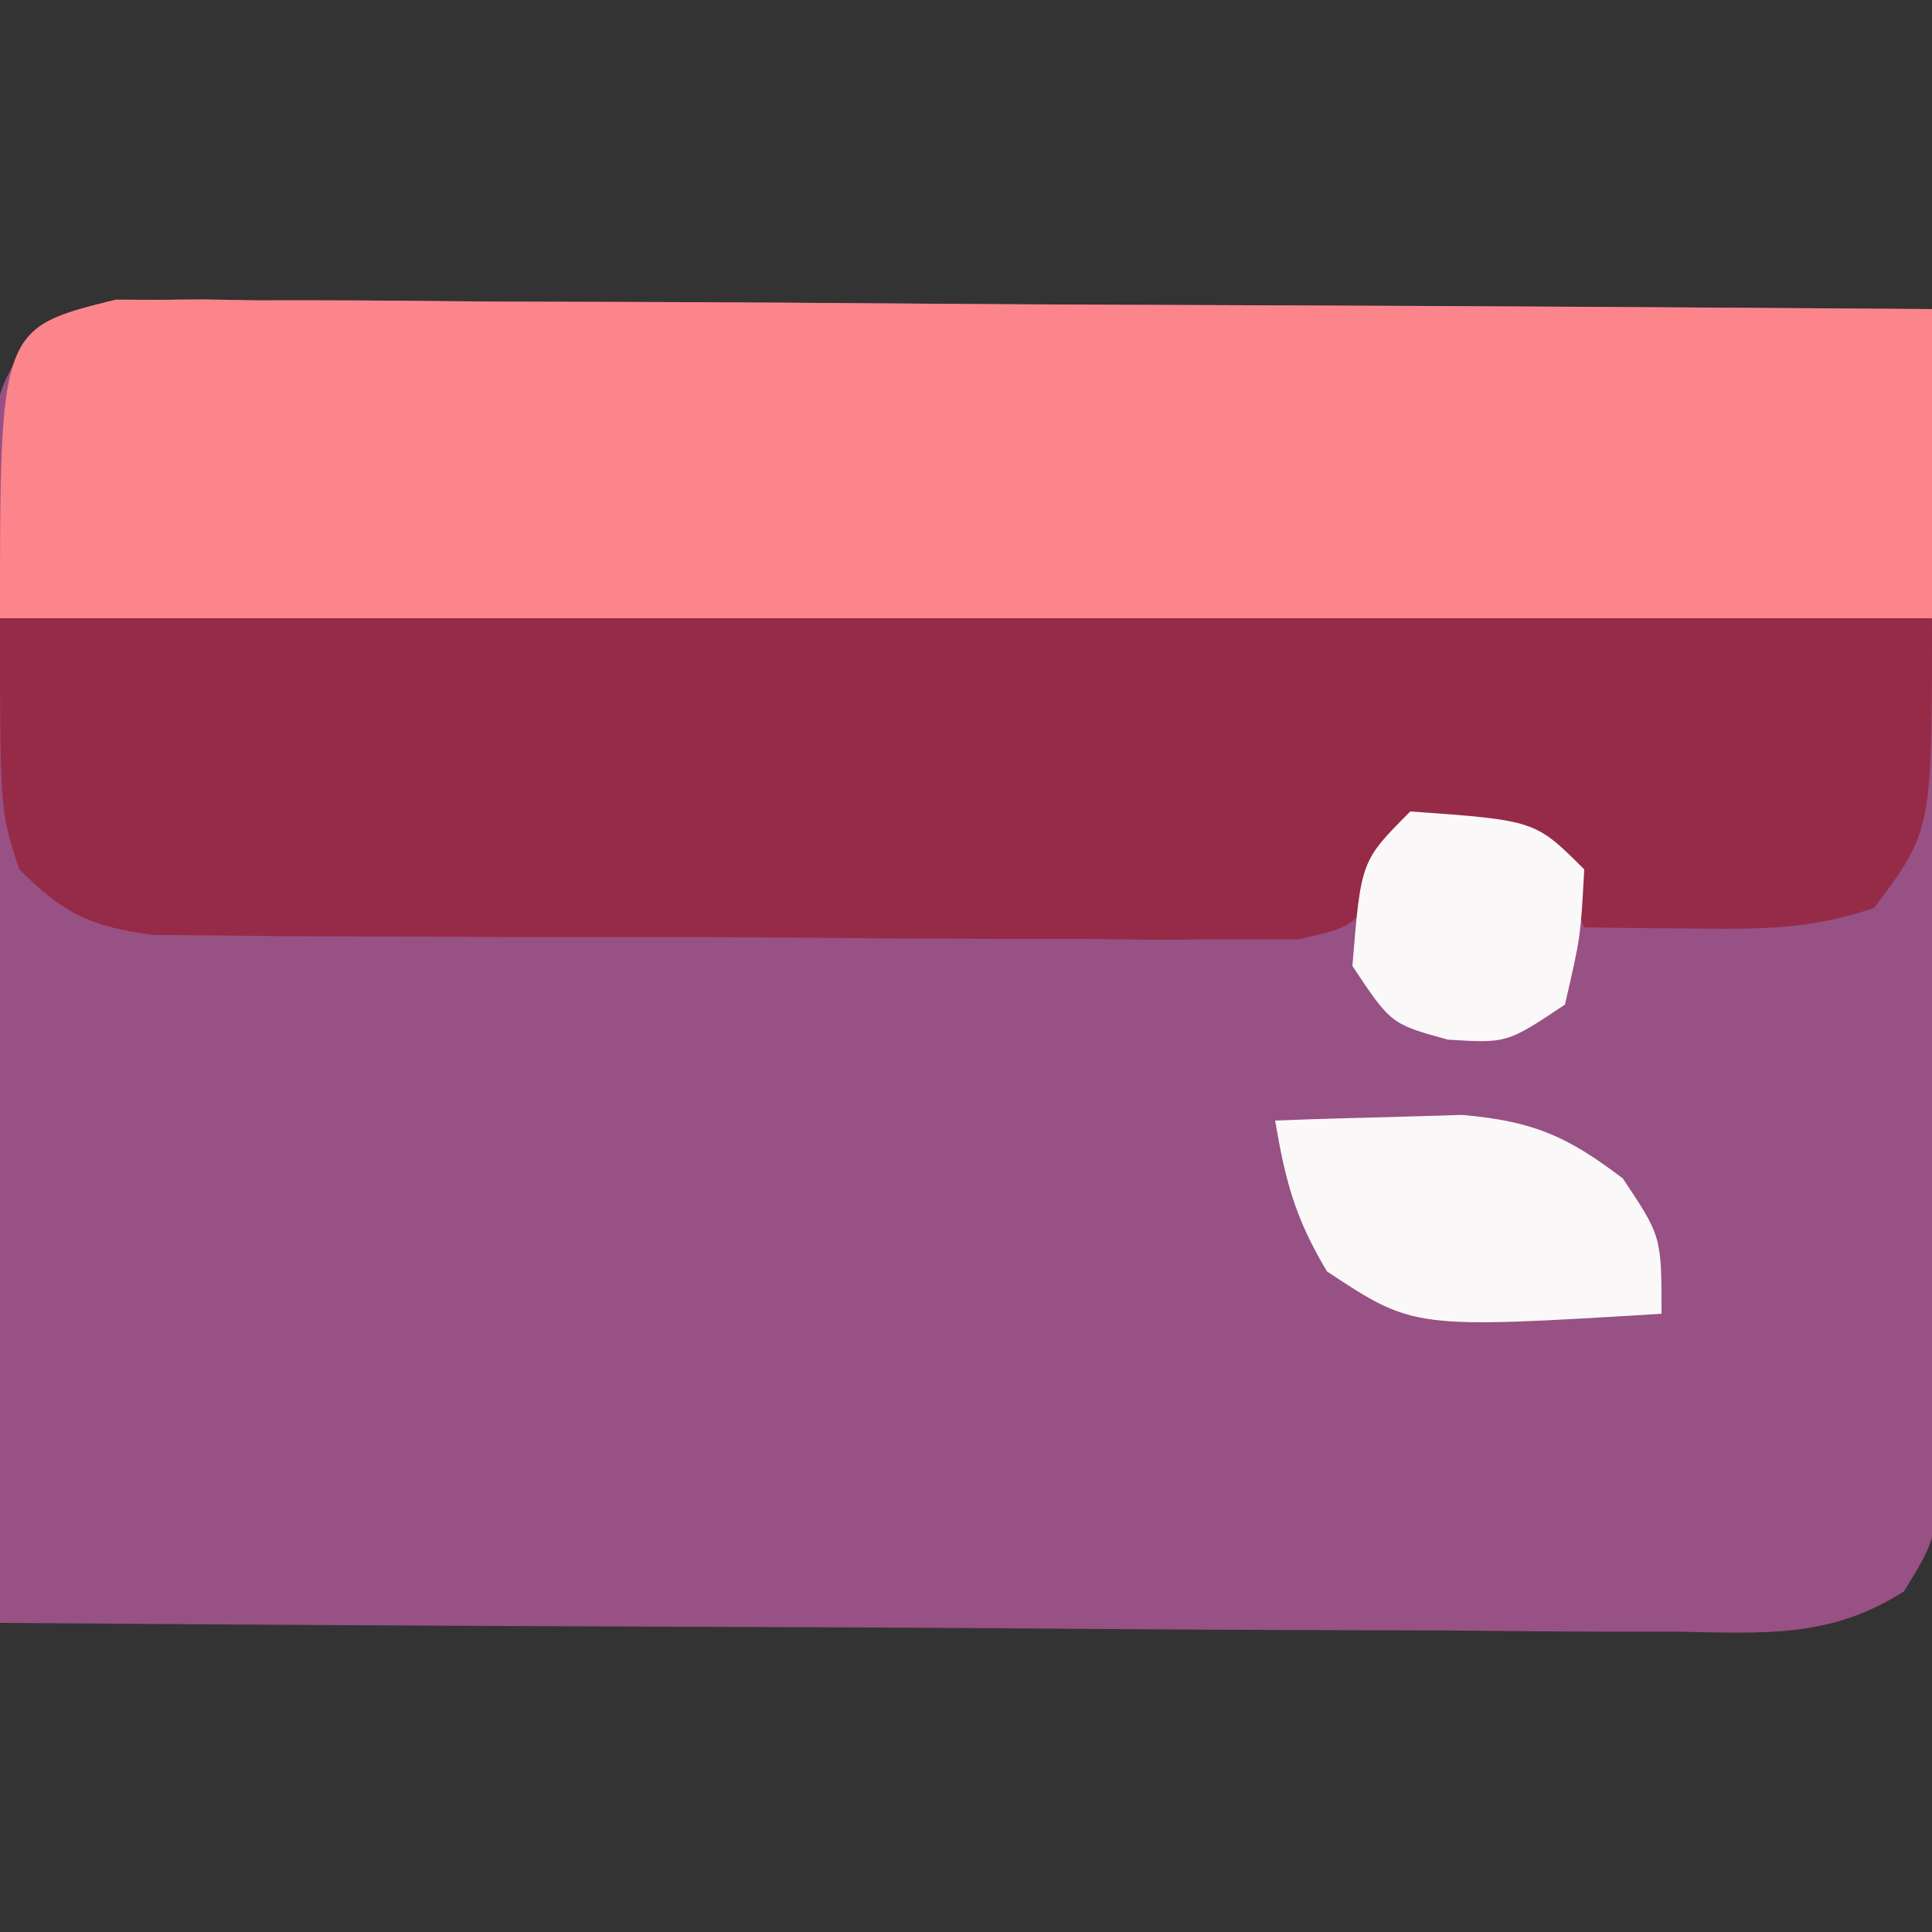 <?xml version="1.0" encoding="UTF-8"?>
<svg version="1.1" xmlns="http://www.w3.org/2000/svg" width="100" height="100">
<rect width="100%" height="100%" fill="#333333" stroke="none"/>
<path d="M0 0 C0.937 -0.001 1.874 -0.001 2.839 -0.002 C5.935 0.001 9.029 0.032 12.124 0.063 C14.271 0.071 16.417 0.077 18.564 0.081 C24.213 0.096 29.861 0.135 35.51 0.179 C41.275 0.22 47.039 0.239 52.804 0.259 C64.114 0.302 75.424 0.37 86.733 0.454 C86.826 8.73 86.897 17.005 86.941 25.281 C86.962 29.123 86.99 32.966 87.035 36.809 C87.079 40.517 87.103 44.226 87.113 47.935 C87.12 49.35 87.135 50.764 87.156 52.179 C87.185 54.161 87.187 56.143 87.188 58.125 C87.196 59.253 87.205 60.381 87.214 61.543 C86.733 64.454 86.733 64.454 85.284 66.821 C81.431 69.288 77.952 68.981 73.467 68.908 C72.53 68.909 71.593 68.909 70.628 68.91 C67.532 68.907 64.438 68.876 61.343 68.845 C59.196 68.837 57.05 68.832 54.903 68.828 C49.254 68.812 43.606 68.773 37.957 68.729 C32.192 68.688 26.428 68.67 20.663 68.649 C9.353 68.607 -1.957 68.538 -13.267 68.454 C-13.359 60.179 -13.43 51.903 -13.474 43.628 C-13.495 39.785 -13.523 35.942 -13.568 32.1 C-13.612 28.391 -13.636 24.682 -13.646 20.973 C-13.653 19.559 -13.668 18.144 -13.69 16.73 C-13.719 14.748 -13.72 12.765 -13.721 10.783 C-13.734 9.091 -13.734 9.091 -13.748 7.365 C-13.267 4.454 -13.267 4.454 -11.817 2.087 C-7.965 -0.379 -4.485 -0.073 0 0 Z " fill="#985184" transform="translate(13.267,15.546)"/>
<path d="M0 0 C0.704 0.004 1.408 0.007 2.134 0.011 C3.354 0.003 3.354 0.003 4.599 -0.005 C5.482 0.009 6.365 0.023 7.275 0.038 C8.212 0.038 9.149 0.037 10.114 0.036 C13.21 0.039 16.304 0.07 19.399 0.102 C21.546 0.109 23.692 0.115 25.839 0.119 C31.488 0.134 37.136 0.173 42.785 0.218 C48.55 0.258 54.314 0.277 60.079 0.297 C71.389 0.34 82.699 0.408 94.009 0.492 C94.009 5.772 94.009 11.052 94.009 16.492 C61.009 16.492 28.009 16.492 -5.991 16.492 C-5.991 1.481 -5.991 1.481 0 0 Z " fill="#FC858B" transform="translate(5.991,15.508)"/>
<path d="M0 0 C33 0 66 0 100 0 C100 11 100 11 97 15 C93.715 16.095 91.263 16.1 87.812 16.062 C86.182 16.049 86.182 16.049 84.52 16.035 C83.688 16.024 82.857 16.012 82 16 C81.745 15.355 81.49 14.711 81.227 14.047 C80.822 13.371 80.417 12.696 80 12 C76.438 11.181 76.438 11.181 73 11 C72.634 11.812 72.268 12.625 71.89 13.462 C70 16 70 16 67.199 16.621 C66.063 16.619 64.927 16.617 63.756 16.615 C61.824 16.629 61.824 16.629 59.852 16.643 C58.445 16.628 57.037 16.611 55.629 16.594 C54.185 16.592 52.742 16.592 51.299 16.594 C48.273 16.592 45.248 16.574 42.222 16.542 C38.347 16.502 34.473 16.498 30.598 16.505 C27.617 16.509 24.636 16.496 21.655 16.479 C20.226 16.472 18.797 16.469 17.369 16.47 C15.37 16.468 13.372 16.445 11.373 16.42 C10.237 16.412 9.1 16.403 7.928 16.394 C4.678 15.957 3.304 15.3 1 13 C0 10 0 10 0 0 Z " fill="#962B48" transform="translate(0,32)"/>
<path d="M0 0 C2.062 -0.082 4.125 -0.139 6.188 -0.188 C7.336 -0.222 8.485 -0.257 9.668 -0.293 C13.333 0.029 15.097 0.788 18 3 C20 6 20 6 20 10 C7.182 10.781 7.182 10.781 2.688 7.812 C1.032 5.053 0.53 3.123 0 0 Z " fill="#FBF8FA" transform="translate(66,58)"/>
<path d="M0 0 C6.462 0.462 6.462 0.462 9 3 C8.812 6.5 8.812 6.5 8 10 C5 12 5 12 1.938 11.812 C-1 11 -1 11 -3 8 C-2.556 2.556 -2.556 2.556 0 0 Z " fill="#FBF8F9" transform="translate(73,42)"/>
</svg>
